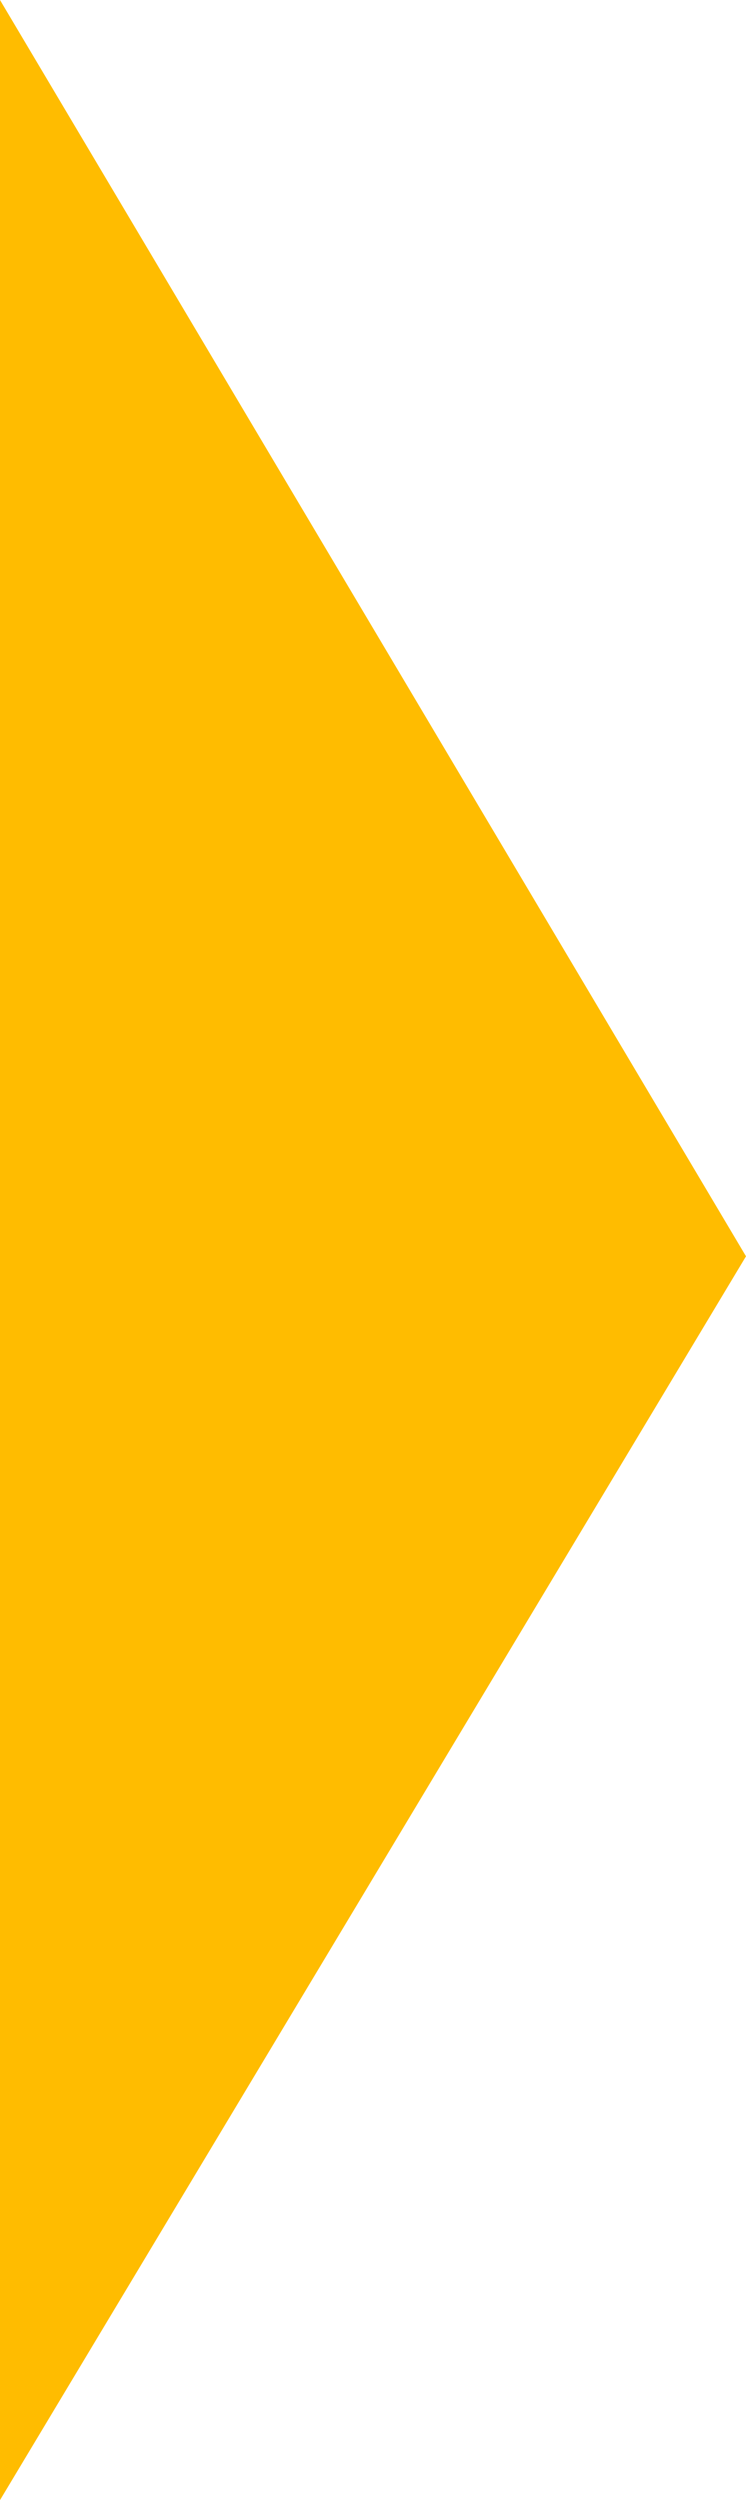<?xml version="1.0" encoding="utf-8"?>
<svg version="1.1" id="Слой_1" xmlns="http://www.w3.org/2000/svg" xmlns:xlink="http://www.w3.org/1999/xlink" x="0px" y="0px"
	 viewBox="0 0 37 124" style="enable-background:new 0 0 37 124;" xml:space="preserve">
<style type="text/css">
	.st0{fill:#FFBC00;}
</style>
<polygon class="st0" points="0,0 37,62.31 0,124 "/>
</svg>
